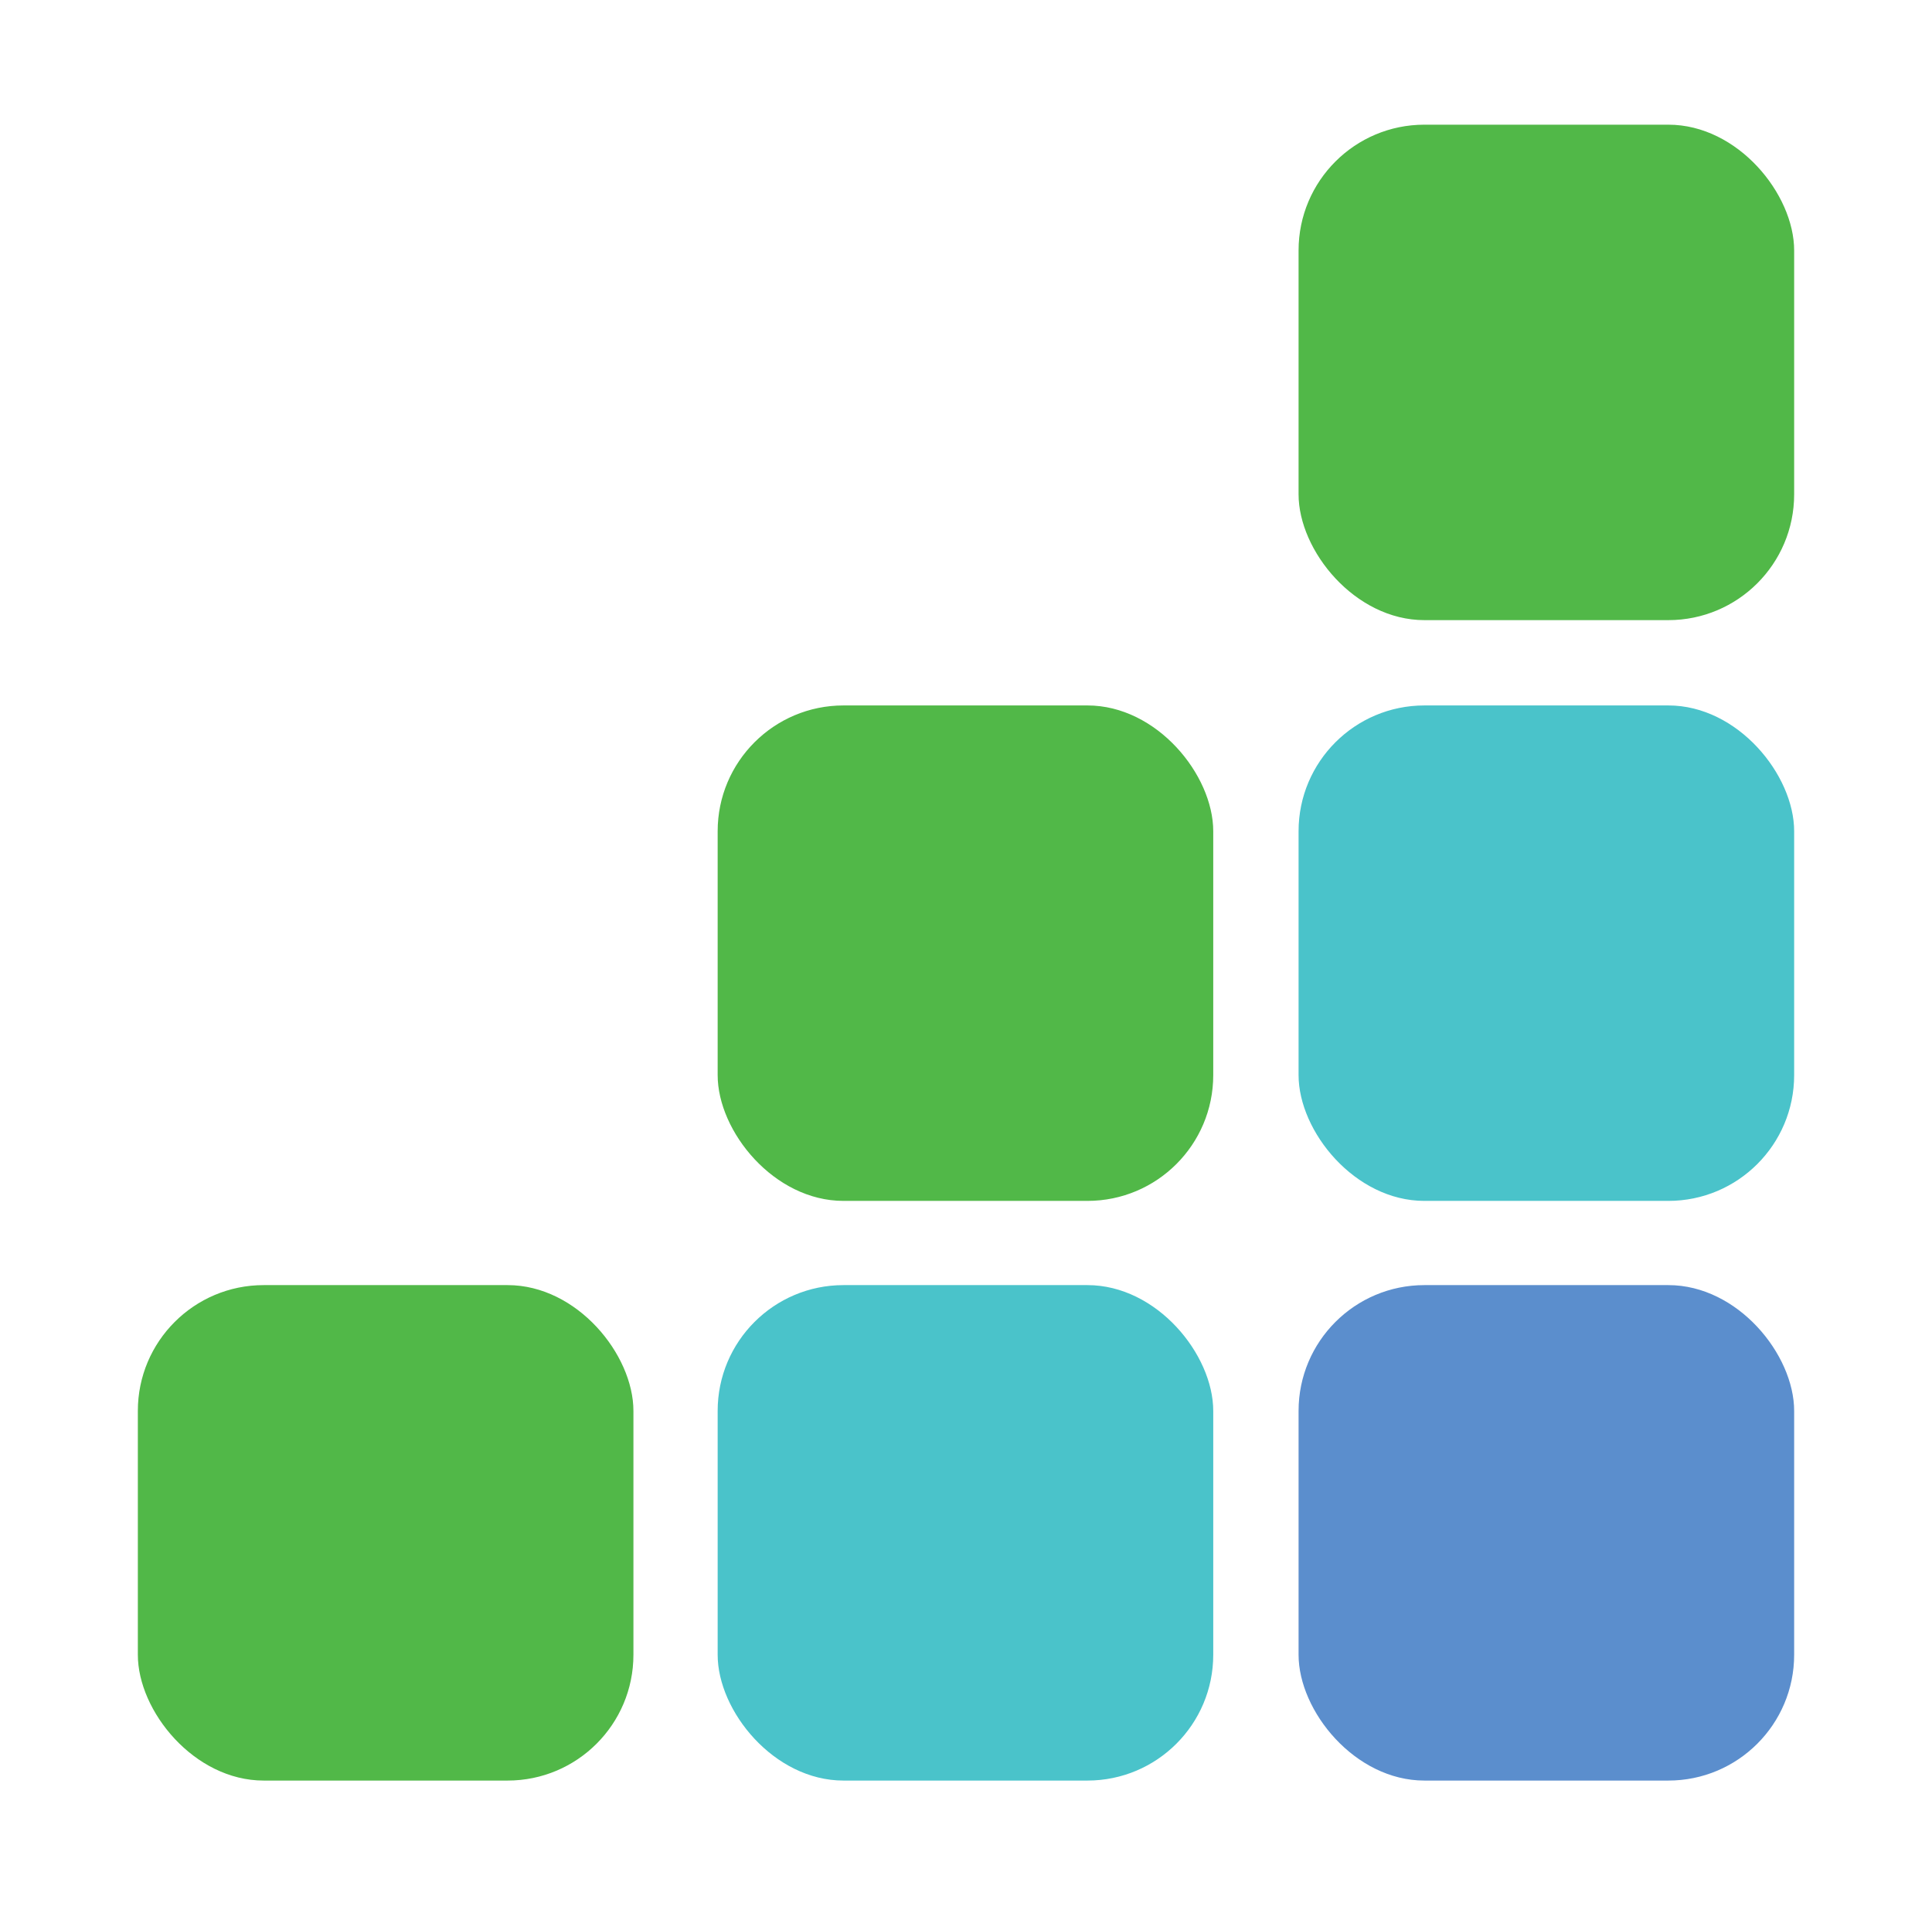 <?xml version="1.0" encoding="UTF-8"?>
<svg xmlns="http://www.w3.org/2000/svg" version="1.1" viewBox="0 0 176.6 174.3">
  <defs>
    <style>
      .cls-1 {
        fill: #4ac3ca;
      }

      .cls-2 {
        fill: #51b848;
      }

      .cls-3 {
        fill: #5b8ecd;
      }
    </style>
  </defs>

  <g>
    <g id="Layer_1">
      <g>
        <rect class="cls-2" x="118.7" y="11.4" width="45.3" height="45.3" rx="11.5" ry="11.5"/>
        <rect class="cls-1" x="118.7" y="64.5" width="45.3" height="45.3" rx="11.5" ry="11.5"/>
        <rect class="cls-3" x="118.7" y="117.5" width="45.3" height="45.3" rx="11.5" ry="11.5"/>
        <rect class="cls-2" x="65.6" y="64.5" width="45.3" height="45.3" rx="11.5" ry="11.5"/>
        <rect class="cls-1" x="65.6" y="117.5" width="45.3" height="45.3" rx="11.5" ry="11.5"/>
        <rect class="cls-2" x="12.6" y="117.5" width="45.3" height="45.3" rx="11.5" ry="11.5"/>
      </g>
    </g>
  </g>
</svg>
